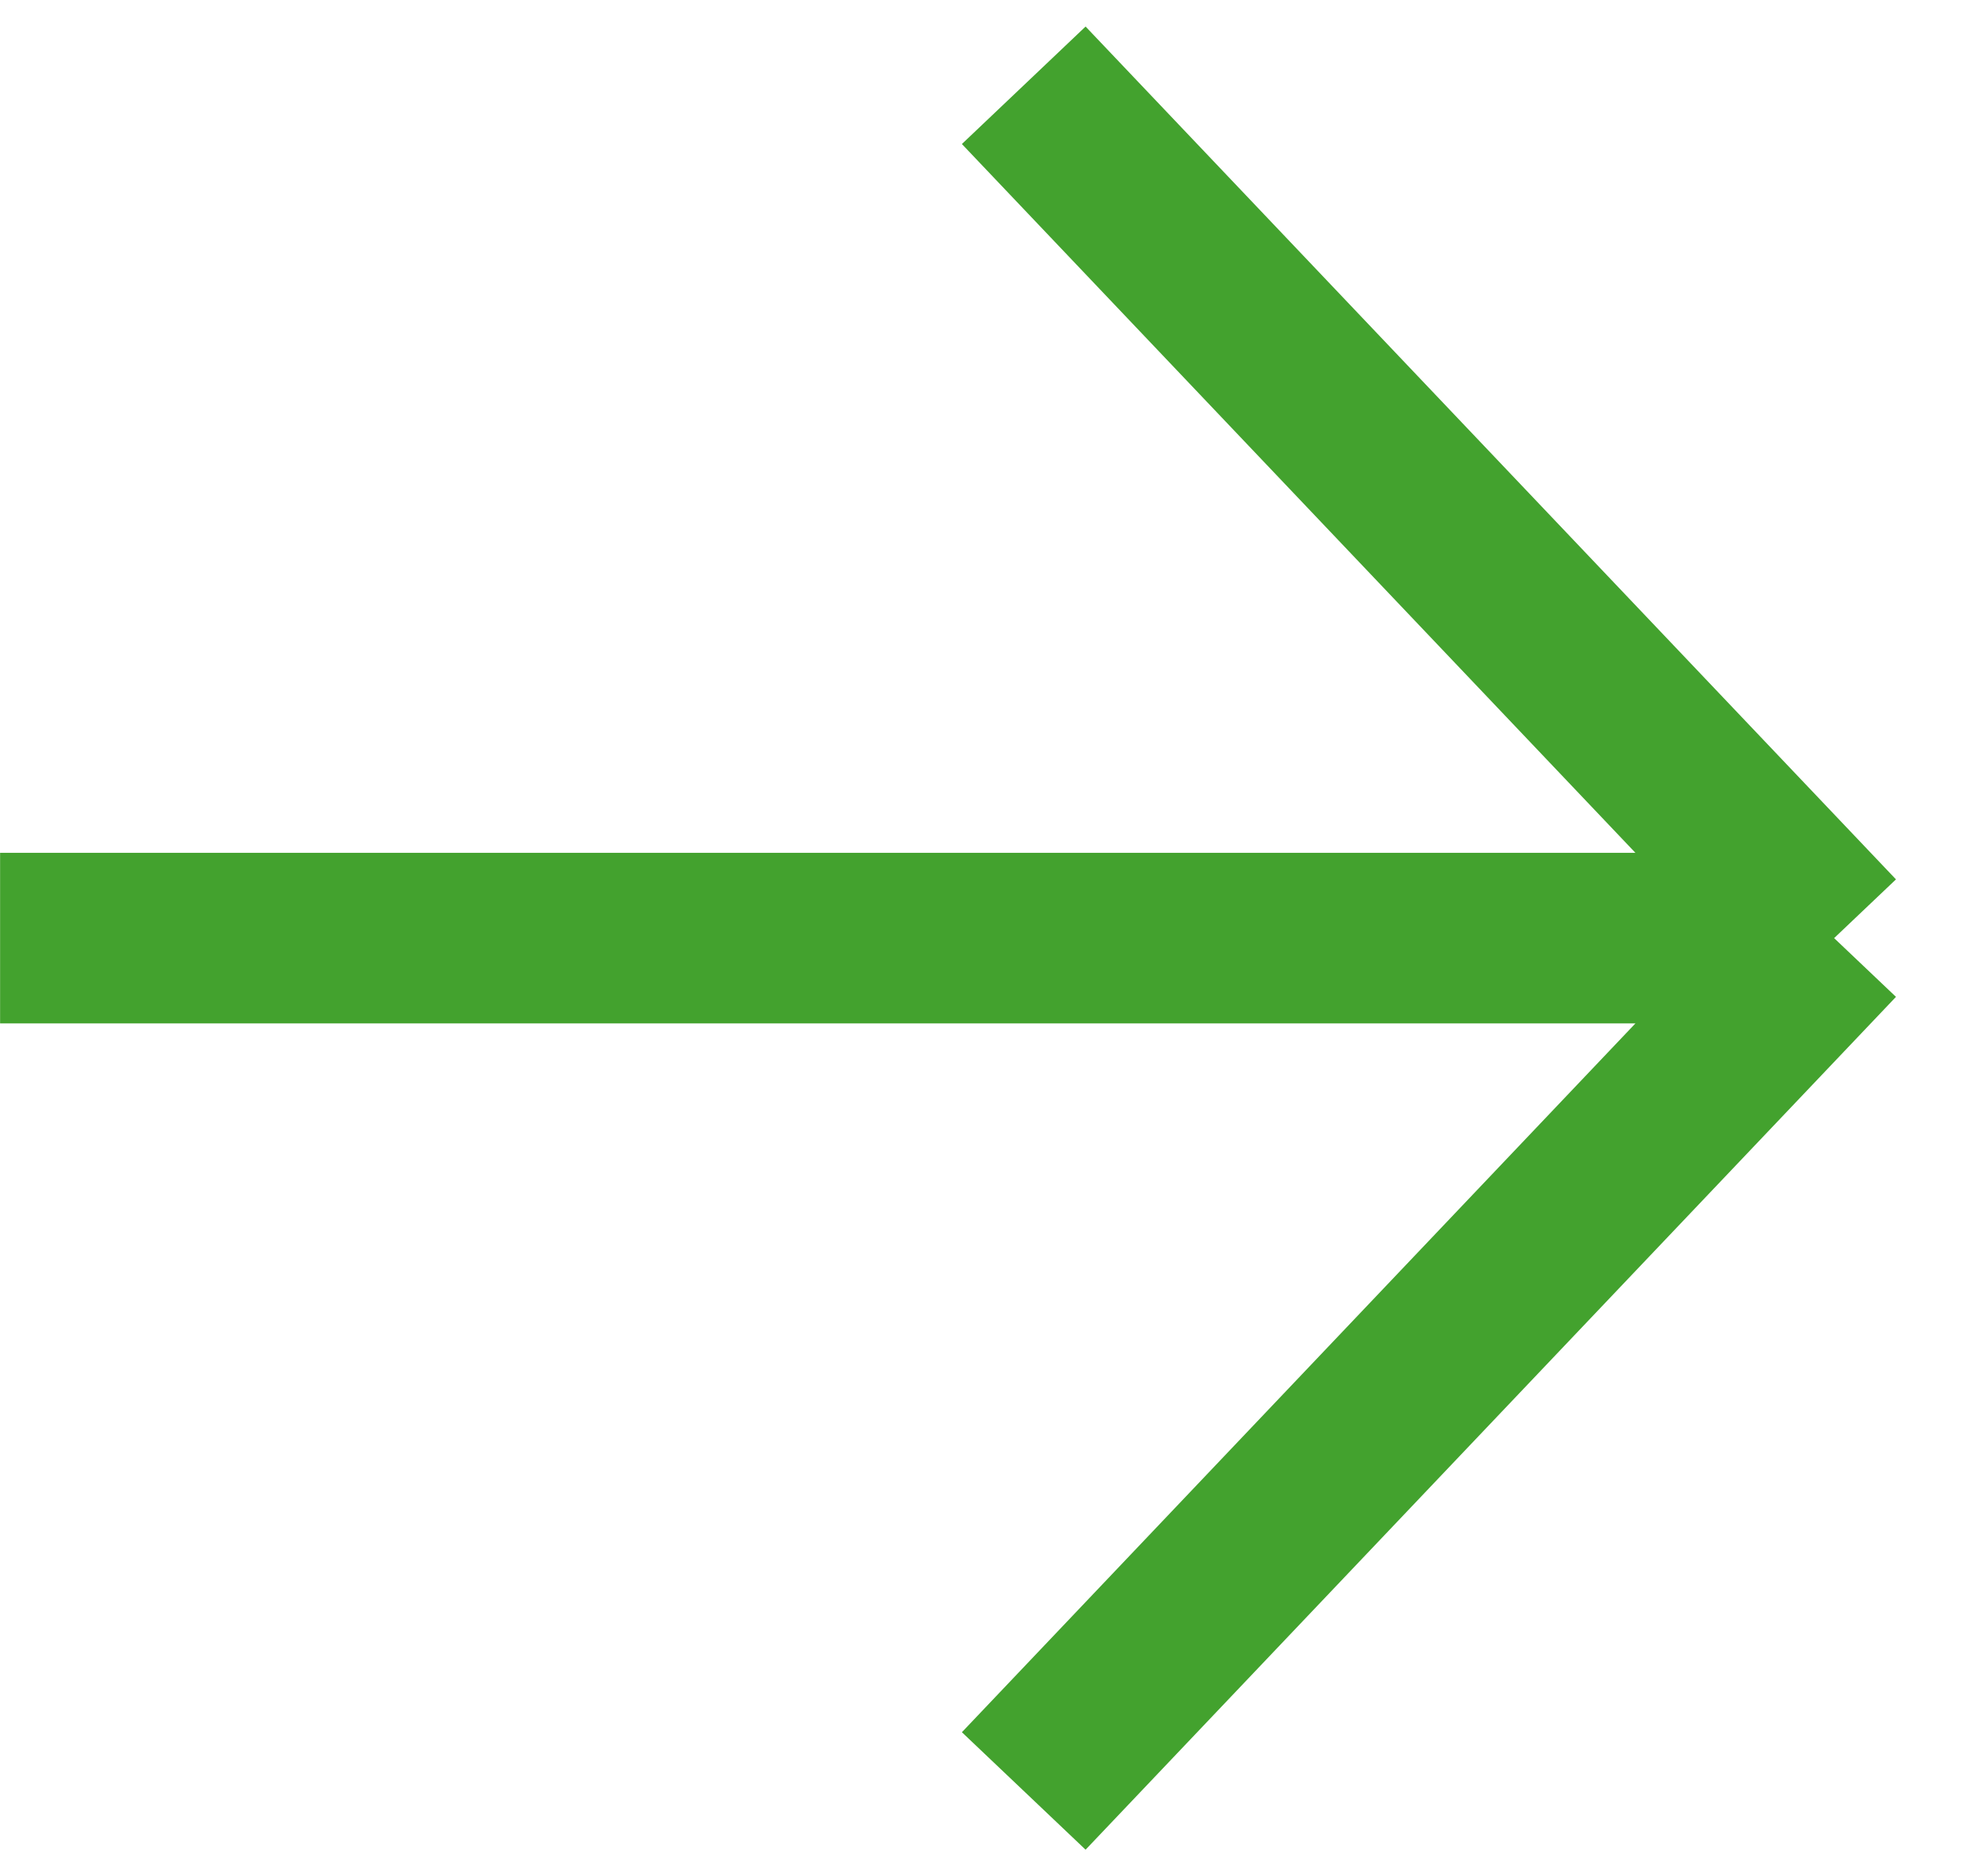 <?xml version="1.0" encoding="UTF-8"?> <svg xmlns="http://www.w3.org/2000/svg" width="23" height="22" viewBox="0 0 23 22" fill="none"> <path d="M12.001 1L21.501 11M21.501 11L12.001 21M21.501 11L0.001 11" stroke="#43A22E" stroke-width="2"></path> </svg> 